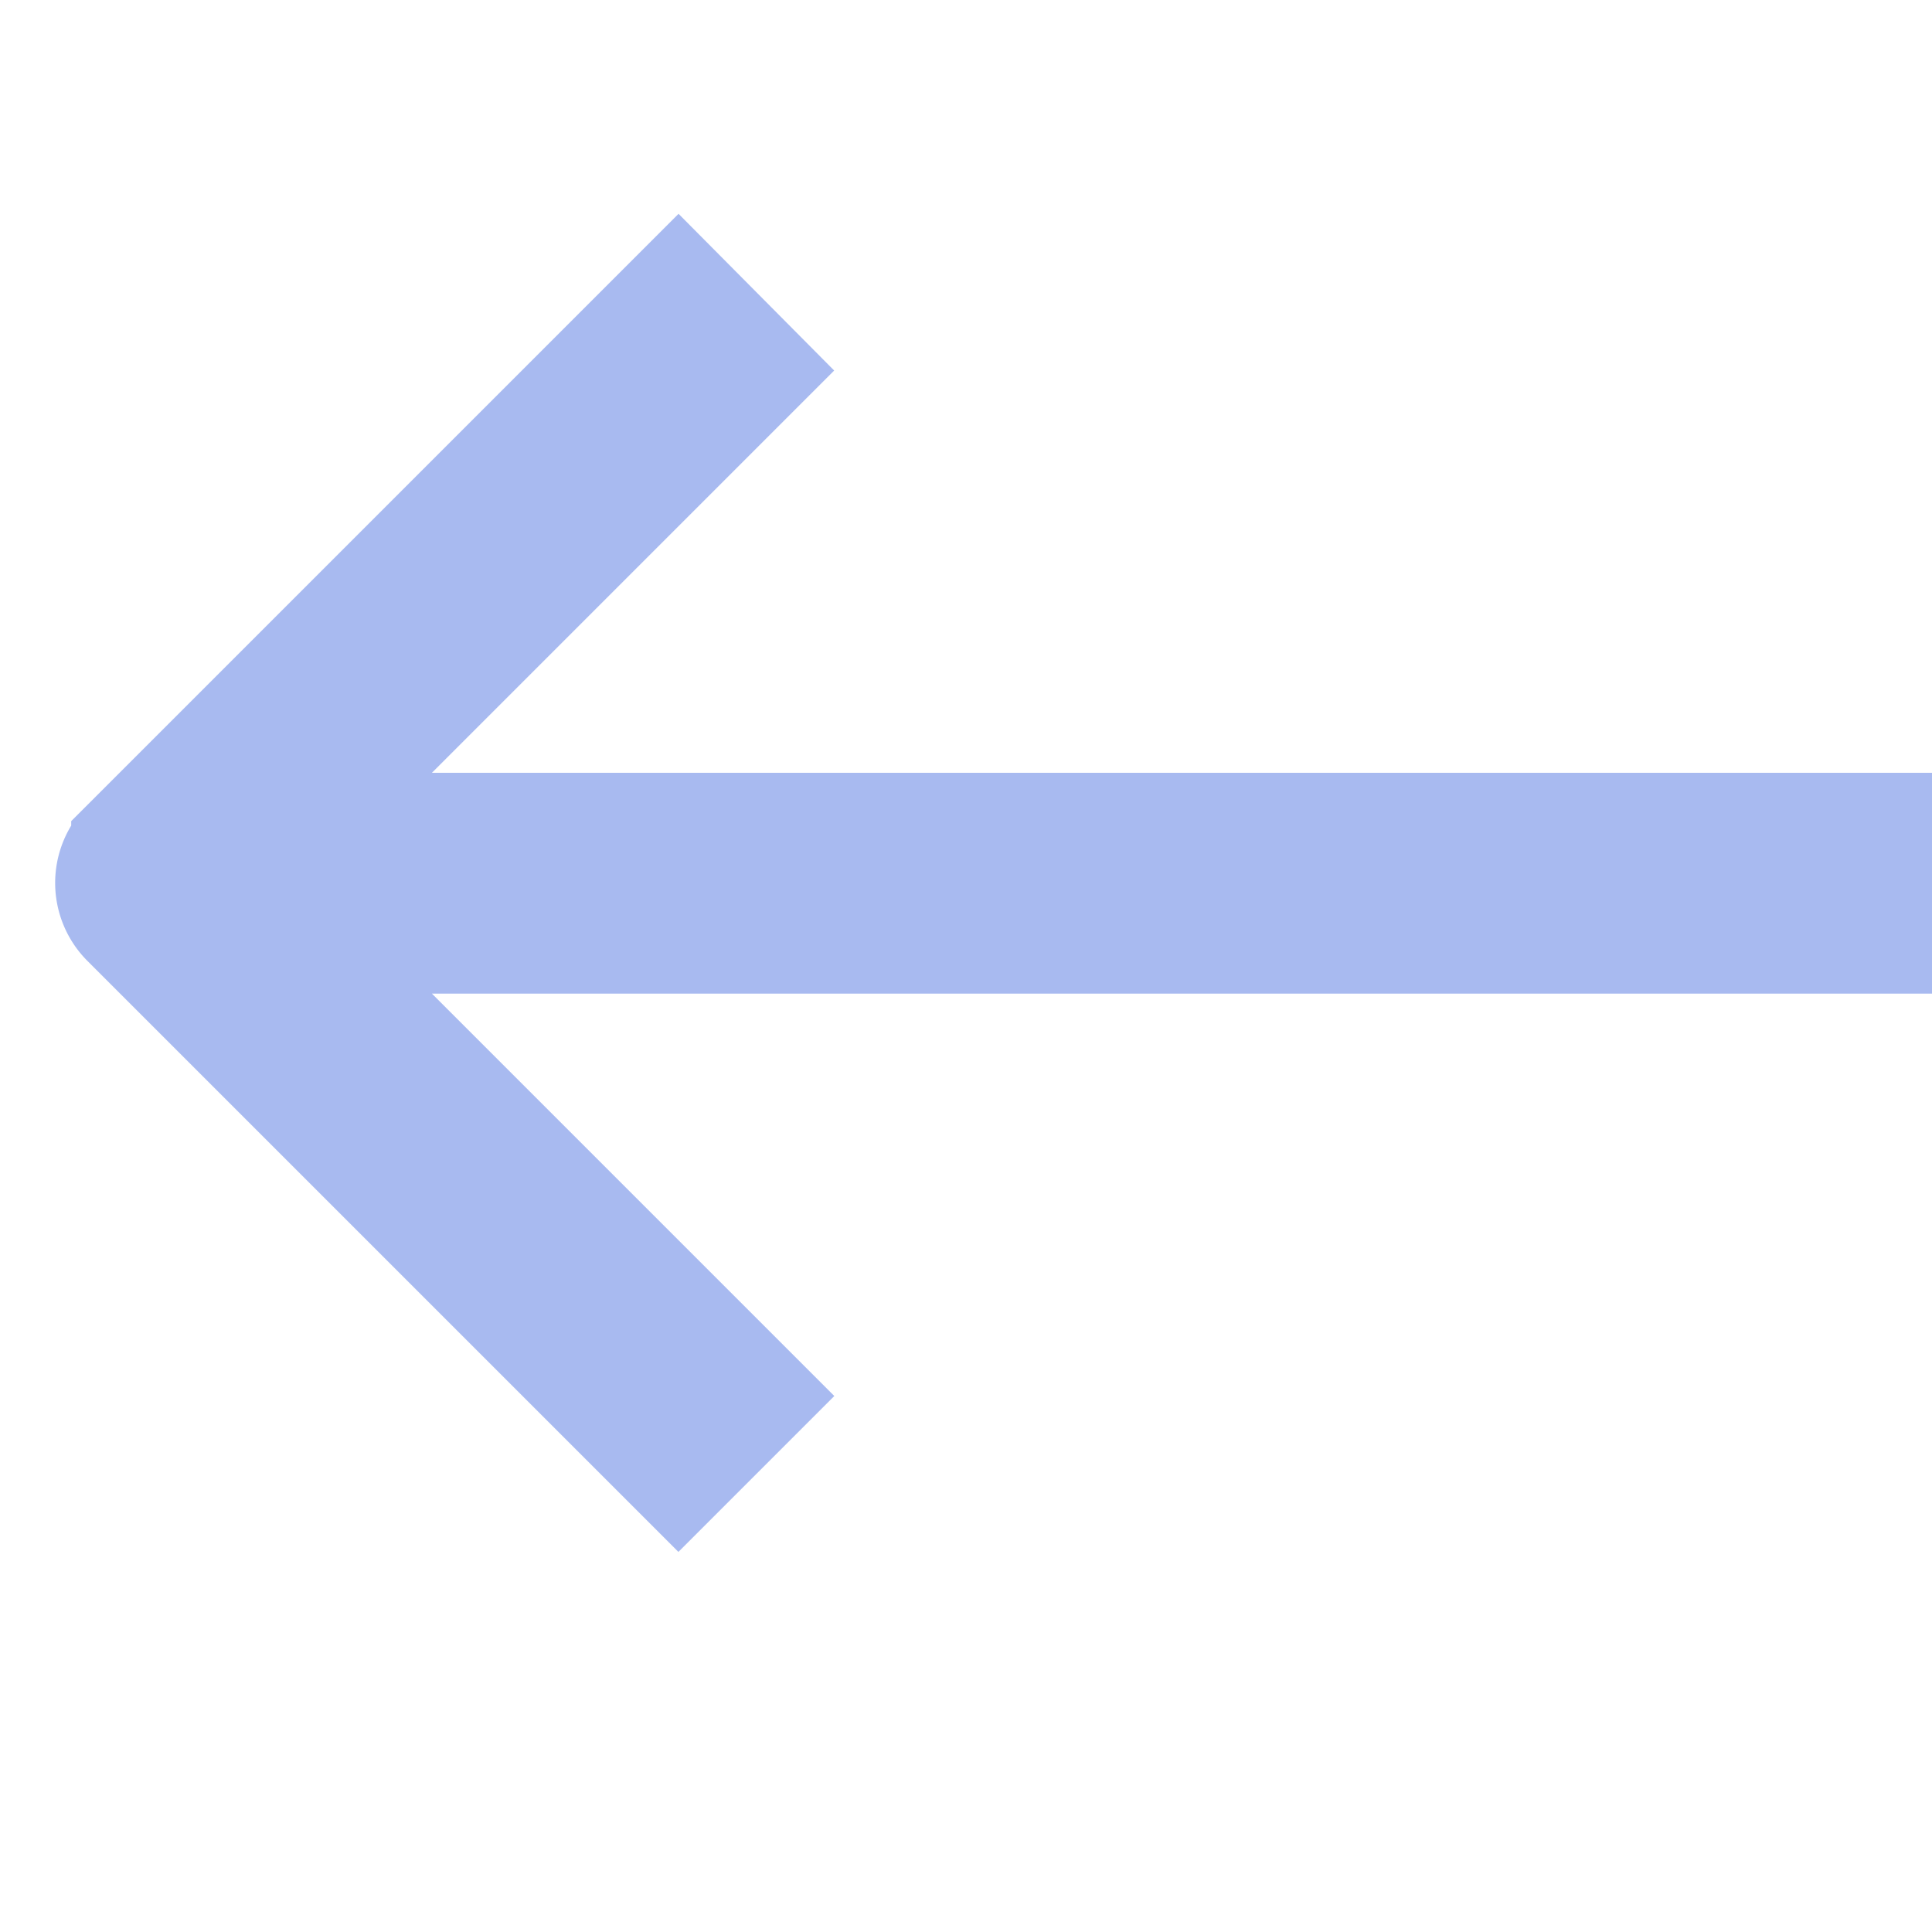 <svg xmlns="http://www.w3.org/2000/svg" viewBox="-2 0 35 35"><g id="_4-Arrow_Left" data-name="4-Arrow Left"><path d="M32,15H3.41l8.29-8.29L10.29,5.29l-10,10a1,1,0,0,0,0,1.41l10,10,1.41-1.41L3.41,17H32Z" fill="#a8baf0" stroke="#a8baf0" stroke-width="2"/></g></svg>